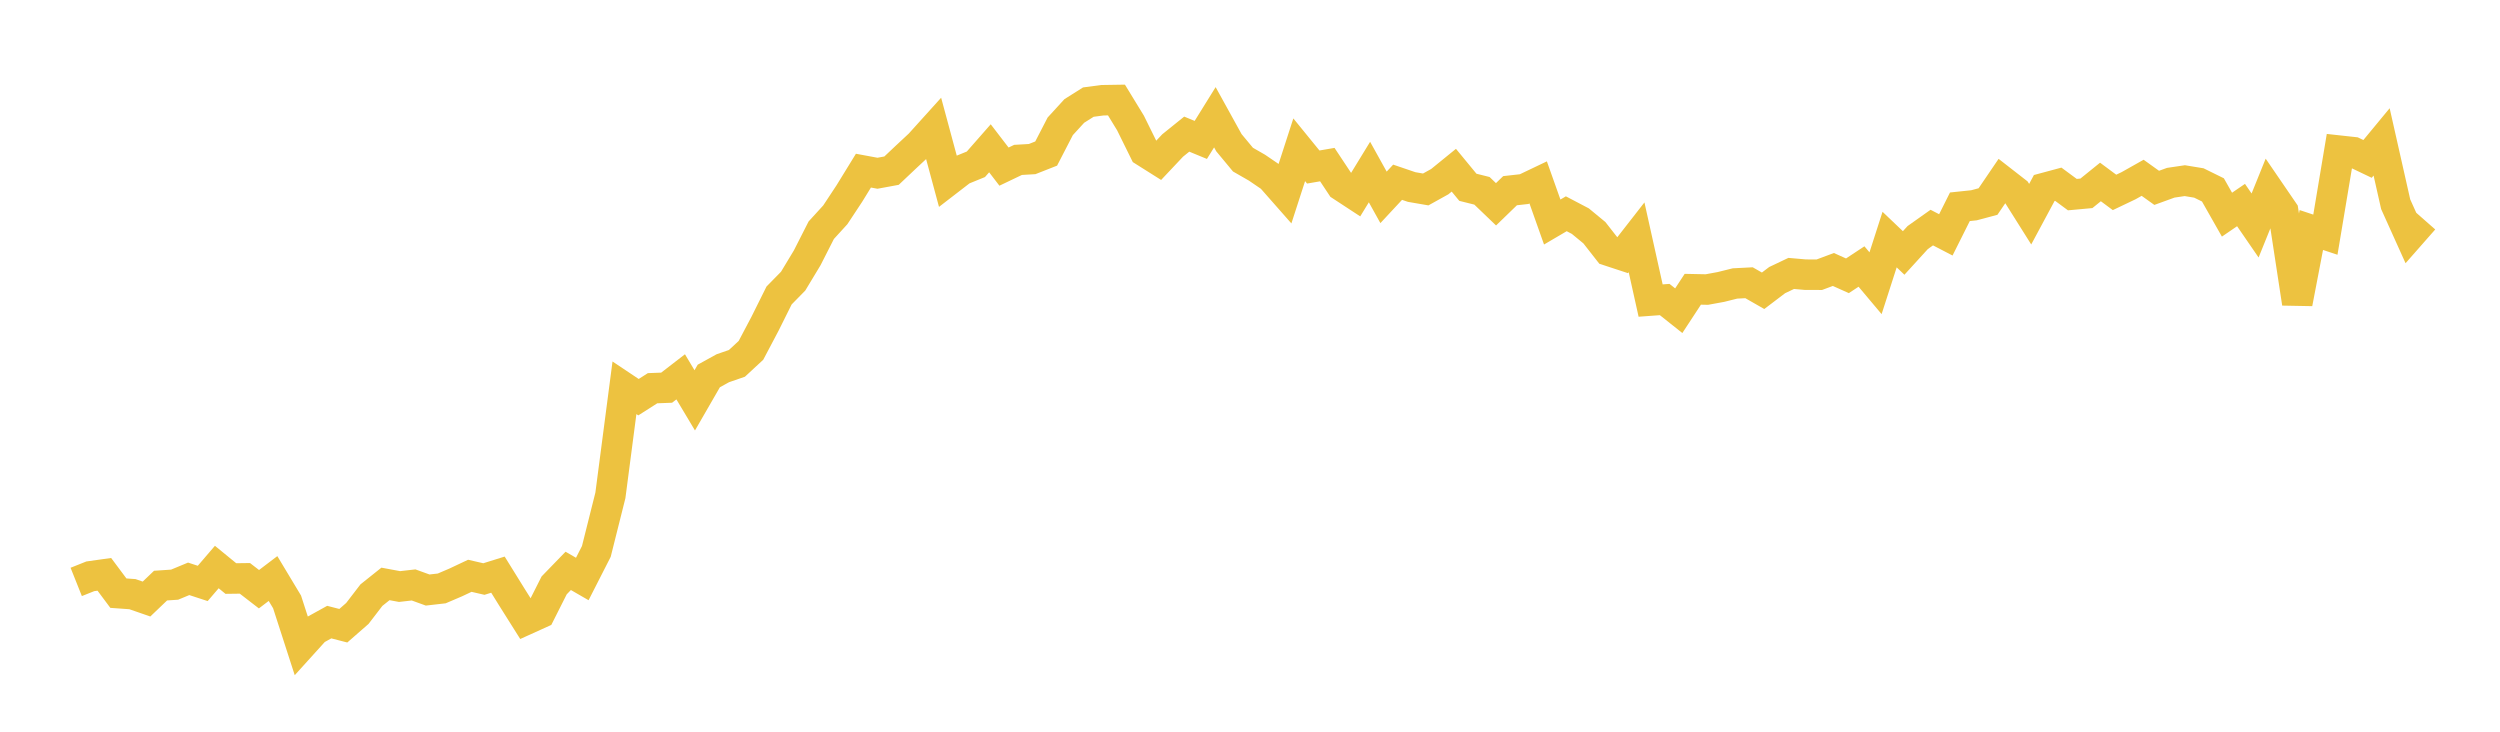 <svg width="164" height="48" xmlns="http://www.w3.org/2000/svg" xmlns:xlink="http://www.w3.org/1999/xlink"><path fill="none" stroke="rgb(237,194,64)" stroke-width="2" d="M5,38.174L5.922,37.806L6.844,37.676L7.766,38.911L8.689,38.977L9.611,39.297L10.533,38.416L11.455,38.354L12.377,37.971L13.299,38.273L14.222,37.197L15.144,37.952L16.066,37.94L16.988,38.652L17.91,37.952L18.832,39.486L19.754,42.339L20.677,41.319L21.599,40.81L22.521,41.048L23.443,40.242L24.365,39.041L25.287,38.305L26.21,38.477L27.132,38.372L28.054,38.706L28.976,38.601L29.898,38.207L30.82,37.772L31.743,37.985L32.665,37.697L33.587,39.184L34.509,40.648L35.431,40.23L36.353,38.401L37.275,37.449L38.198,37.982L39.12,36.173L40.042,32.496L40.964,25.439L41.886,26.055L42.808,25.467L43.731,25.432L44.653,24.72L45.575,26.263L46.497,24.664L47.419,24.155L48.341,23.837L49.263,22.983L50.186,21.235L51.108,19.383L52.03,18.443L52.952,16.915L53.874,15.102L54.796,14.092L55.719,12.694L56.641,11.194L57.563,11.365L58.485,11.195L59.407,10.324L60.329,9.464L61.251,8.443L62.174,11.865L63.096,11.154L64.018,10.778L64.94,9.728L65.862,10.93L66.784,10.489L67.707,10.436L68.629,10.073L69.551,8.287L70.473,7.28L71.395,6.698L72.317,6.576L73.24,6.561L74.162,8.07L75.084,9.939L76.006,10.52L76.928,9.542L77.85,8.799L78.772,9.179L79.695,7.692L80.617,9.361L81.539,10.472L82.461,11.001L83.383,11.63L84.305,12.677L85.228,9.825L86.15,10.957L87.072,10.798L87.994,12.189L88.916,12.793L89.838,11.286L90.76,12.947L91.683,11.955L92.605,12.269L93.527,12.428L94.449,11.916L95.371,11.166L96.293,12.286L97.216,12.517L98.138,13.402L99.06,12.509L99.982,12.406L100.904,11.966L101.826,14.565L102.749,14.023L103.671,14.507L104.593,15.267L105.515,16.446L106.437,16.749L107.359,15.567L108.281,19.717L109.204,19.649L110.126,20.382L111.048,18.975L111.97,18.994L112.892,18.825L113.814,18.595L114.737,18.548L115.659,19.075L116.581,18.375L117.503,17.937L118.425,18.018L119.347,18.022L120.269,17.678L121.192,18.092L122.114,17.483L123.036,18.58L123.958,15.716L124.88,16.594L125.802,15.583L126.725,14.929L127.647,15.407L128.569,13.564L129.491,13.467L130.413,13.221L131.335,11.865L132.257,12.583L133.18,14.05L134.102,12.334L135.024,12.086L135.946,12.767L136.868,12.682L137.79,11.937L138.713,12.622L139.635,12.182L140.557,11.663L141.479,12.323L142.401,11.988L143.323,11.851L144.246,12.003L145.168,12.457L146.09,14.082L147.012,13.451L147.934,14.792L148.856,12.512L149.778,13.86L150.701,19.896L151.623,15.089L152.545,15.395L153.467,9.883L154.389,9.984L155.311,10.425L156.234,9.308L157.156,13.396L158.078,15.441L159,14.392"></path></svg>